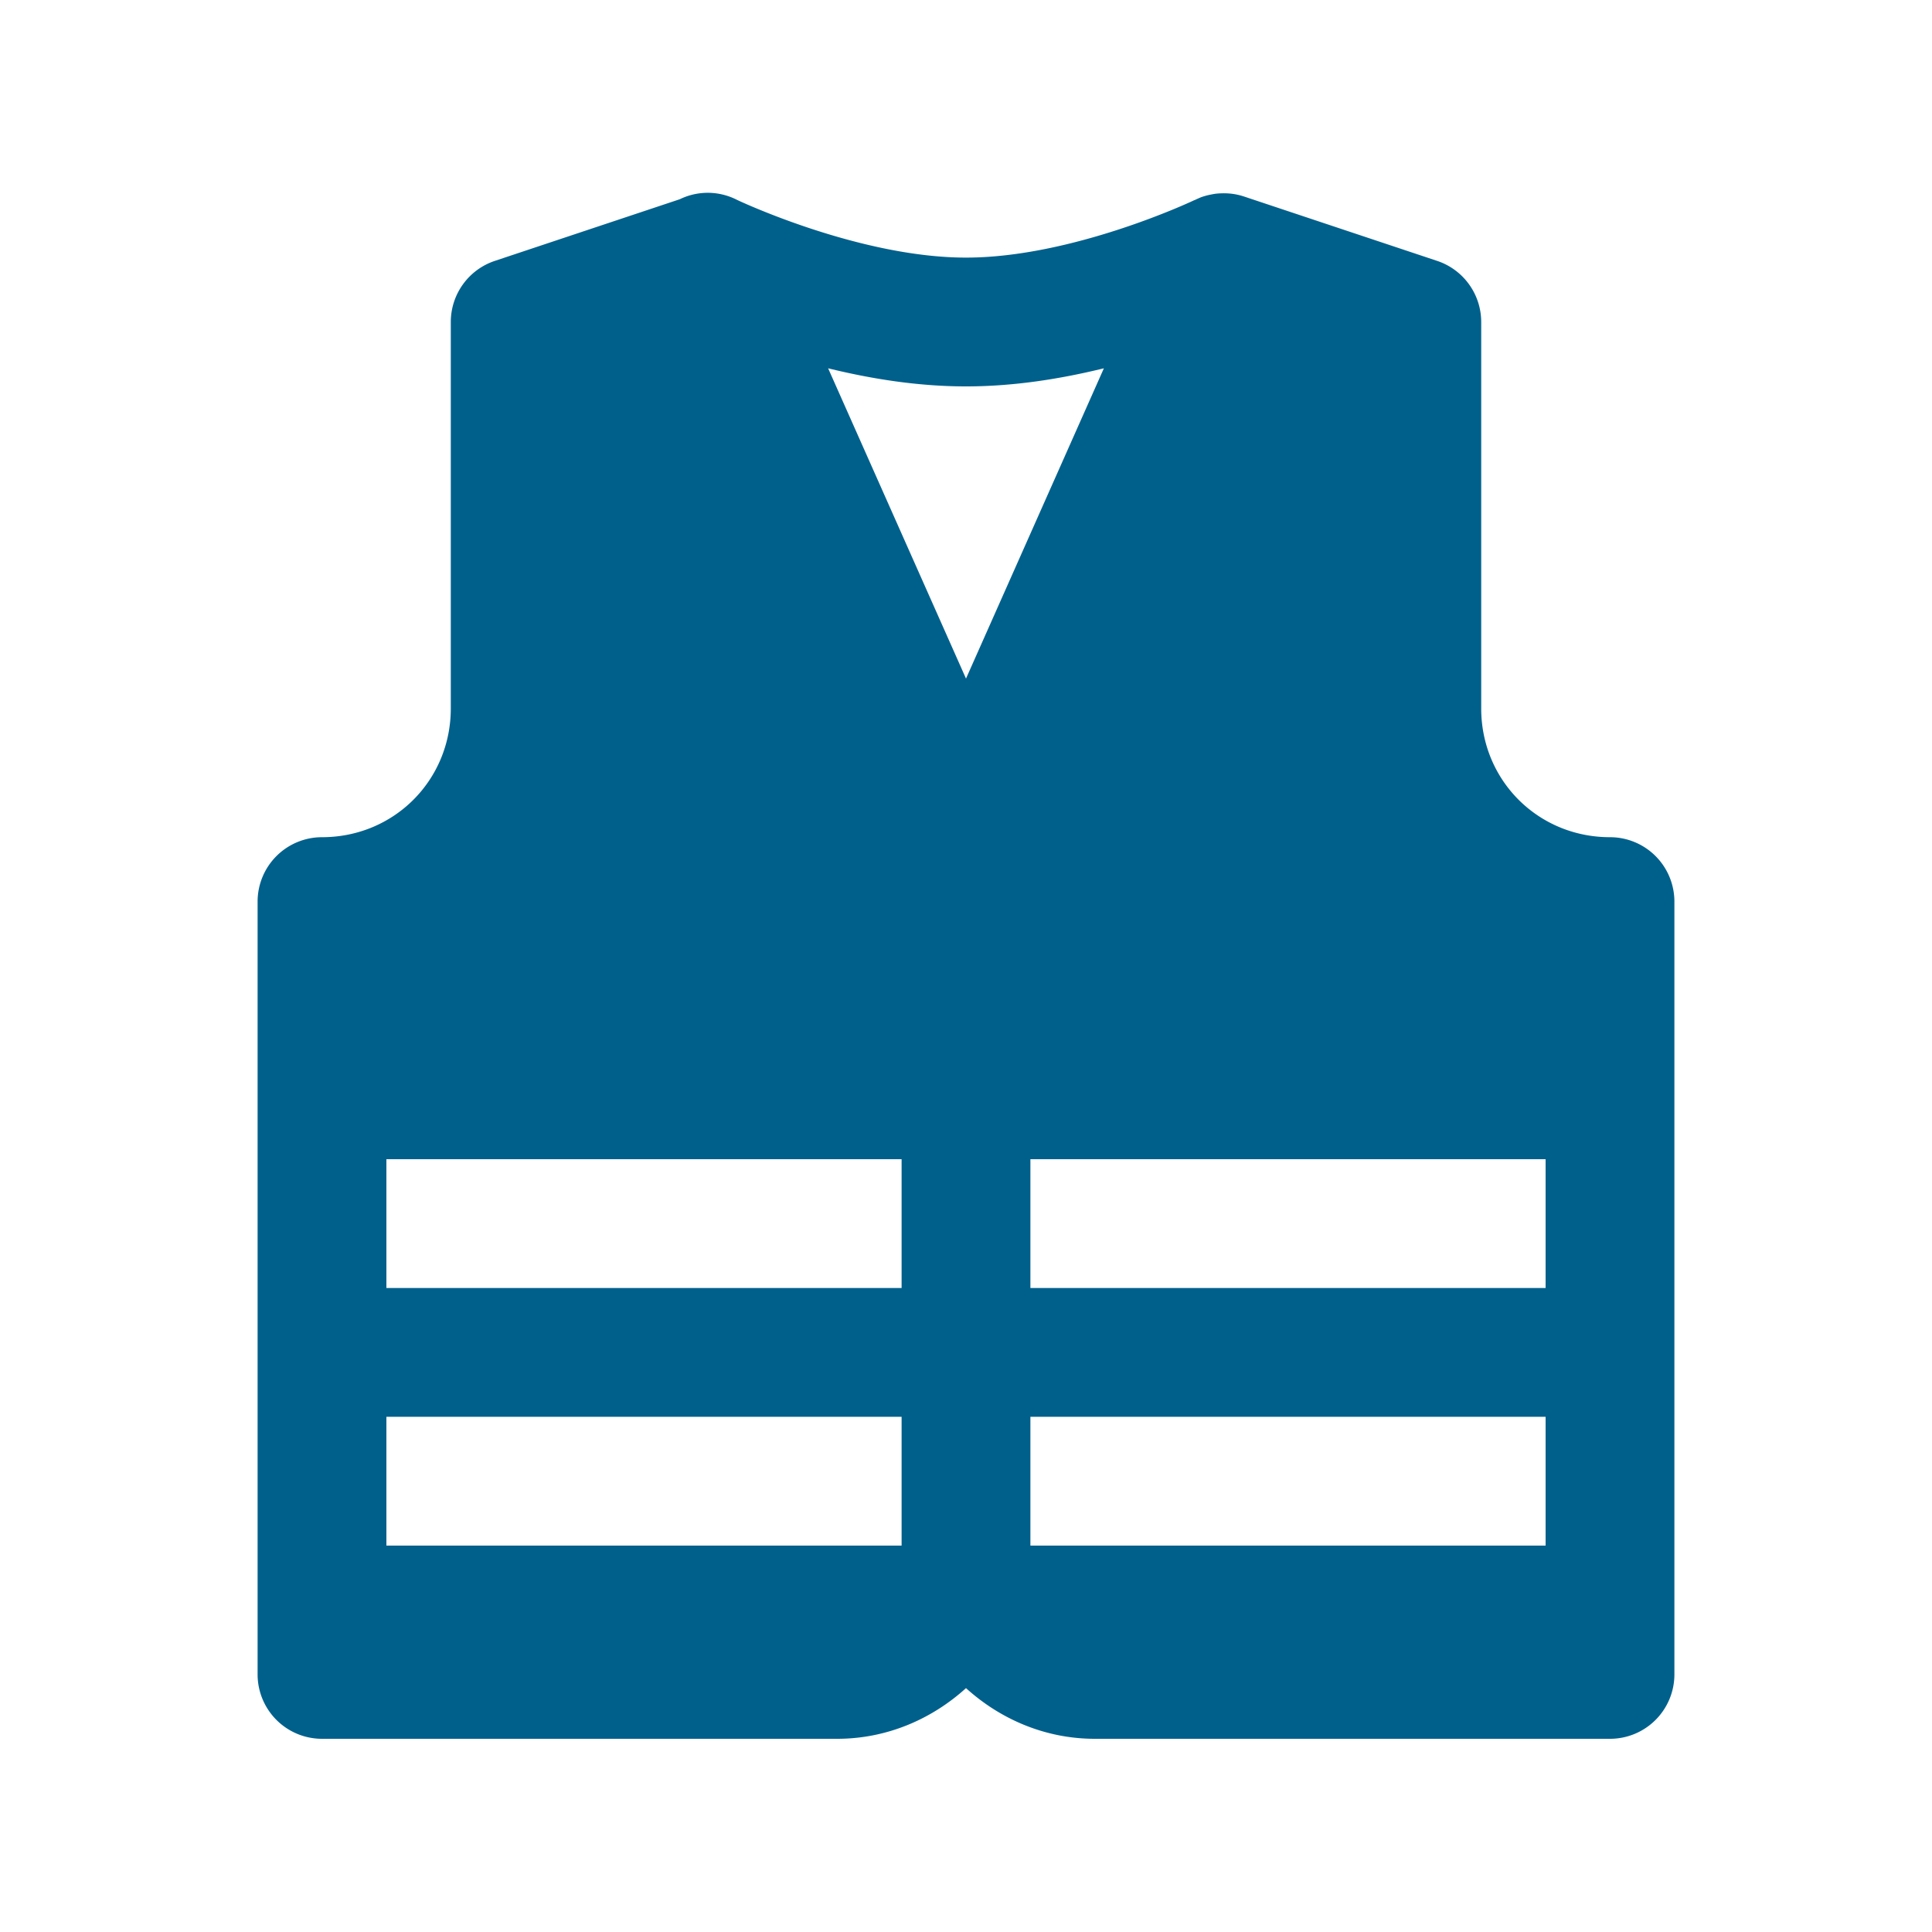 <svg class="icon" xmlns="http://www.w3.org/2000/svg" viewBox="0 0 30 30" fill="#00608c"><path style="line-height:normal;text-indent:0;text-align:start;text-decoration-line:none;text-decoration-style:solid;text-decoration-color:#000;text-transform:none;block-progression:tb;isolation:auto;mix-blend-mode:normal" d="M 10.965 2.994 A 1 1 0 0 0 10.555 3.094 L 7.684 4.051 A 1 1 0 0 0 7 5 L 7 11 C 7 12.117 6.117 13 5 13 A 1 1 0 0 0 4 14 L 4 26 A 1 1 0 0 0 5 27 L 13 27 C 13.769 27 14.467 26.696 15 26.213 C 15.533 26.696 16.231 27 17 27 L 25 27 A 1 1 0 0 0 26 26 L 26 14 A 1 1 0 0 0 25 13 C 23.883 13 23 12.117 23 11 L 23 5 A 1 1 0 0 0 22.316 4.051 L 19.316 3.051 A 1 1 0 0 0 19.123 3.008 A 1 1 0 0 0 19.121 3.008 A 1 1 0 0 0 18.965 3.002 A 1 1 0 0 0 18.877 3.008 A 1 1 0 0 0 18.809 3.02 A 1 1 0 0 0 18.652 3.062 A 1 1 0 0 0 18.605 3.082 A 1 1 0 0 0 18.562 3.102 A 1 1 0 0 0 18.539 3.111 C 18.5 3.13 16.649 4 15 4 C 13.333 4 11.447 3.105 11.447 3.105 A 1 1 0 0 0 10.965 2.994 z M 12.859 5.719 C 13.509 5.878 14.238 6 15 6 C 15.762 6 16.491 5.878 17.141 5.719 L 15 10.537 L 12.859 5.719 z M 6 18 L 14 18 L 14 20 L 6 20 L 6 18 z M 16 18 L 24 18 L 24 20 L 16 20 L 16 18 z M 6 22 L 14 22 L 14 24 L 6 24 L 6 22 z M 16 22 L 24 22 L 24 24 L 16 24 L 16 22 z" font-weight="400" font-family="sans-serif" white-space="normal" overflow="visible" fill="#00608c"></path></svg>
